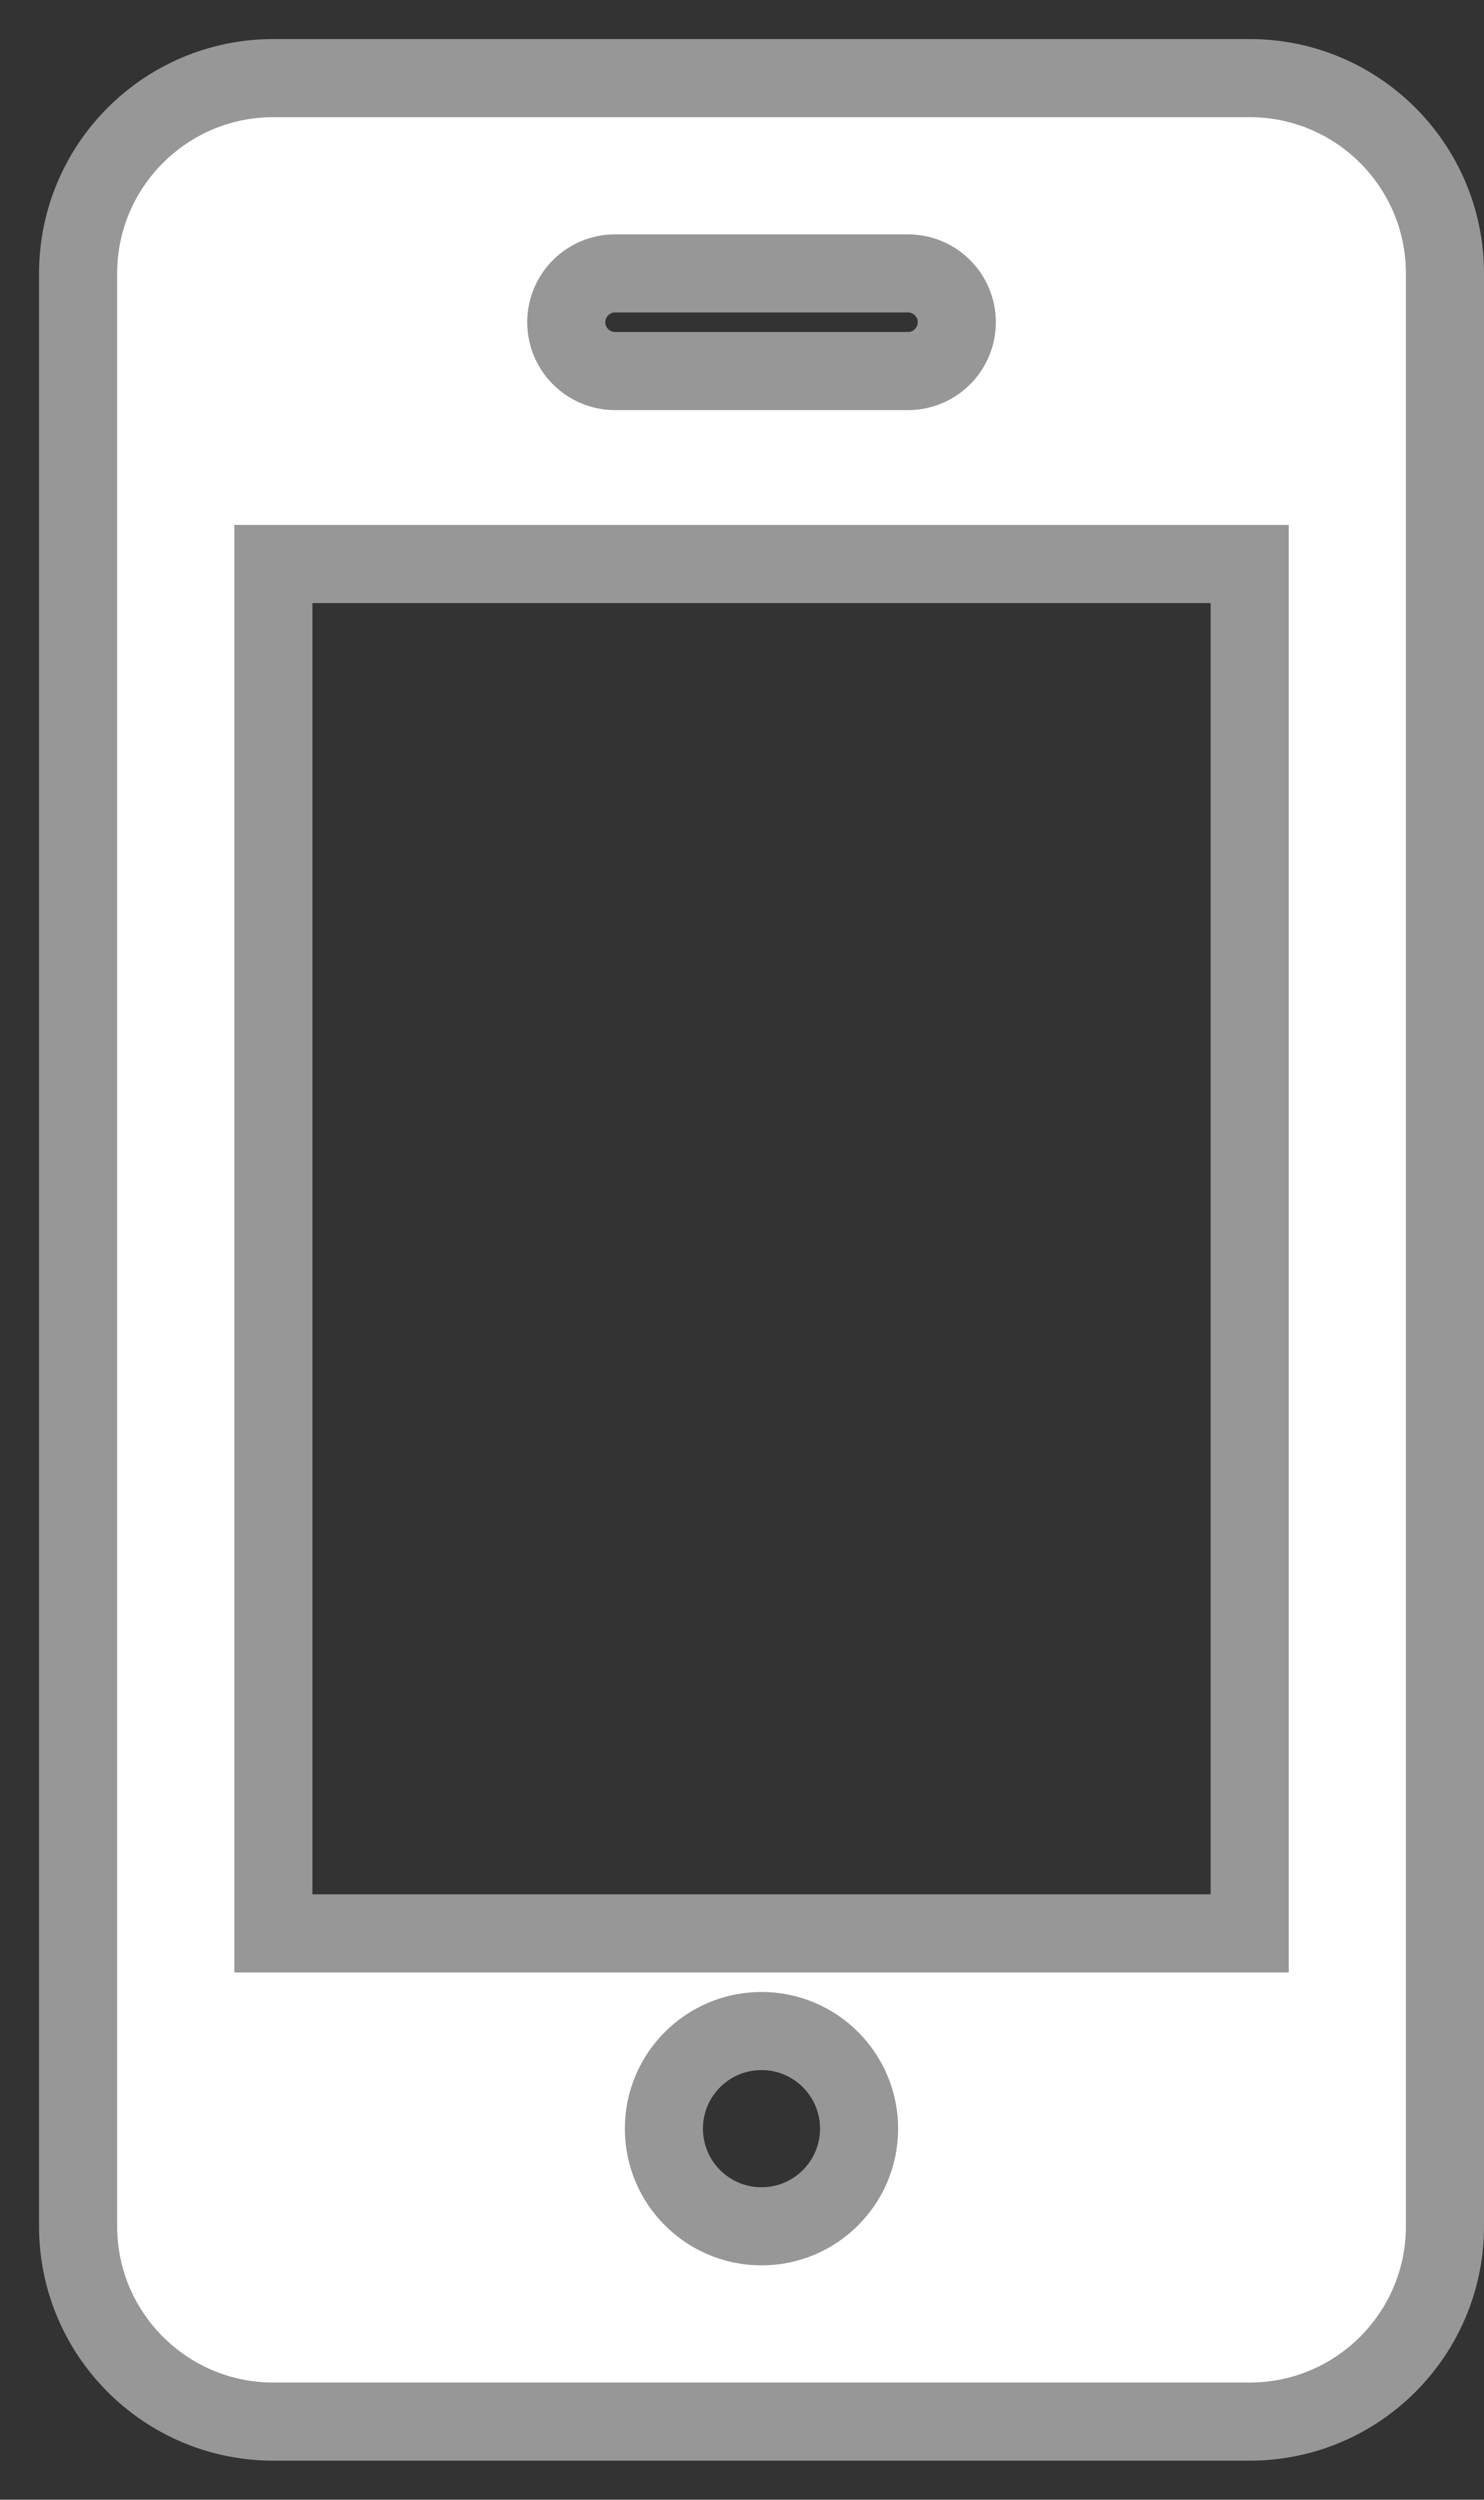 <?xml version="1.0" encoding="UTF-8"?>
<svg width="19px" height="32px" viewBox="0 0 19 32" version="1.1" xmlns="http://www.w3.org/2000/svg" xmlns:xlink="http://www.w3.org/1999/xlink">
    <rect x="0" y="0" width="19" height="32" fill="#333333" stroke="none"/>
    <title>Shape</title>
    <g id="Symbols" stroke="none" stroke-width="1" fill="none" fill-rule="evenodd">
        <g id="Sticky-Contact" transform="translate(-20, -14)" fill="#FFFFFF" fill-rule="nonzero" stroke="#979797">
            <path d="M38.5,17.5 C38.5,16.12 37.38,15 36,15 L23.5,15 C22.12,15 21,16.12 21,17.5 L21,42.5 C21,43.88 22.12,45 23.5,45 L36,45 C37.38,45 38.5,43.88 38.5,42.5 L38.5,17.5 Z M27.875,17.5 L31.625,17.5 C31.97,17.5 32.25,17.78 32.25,18.125 C32.25,18.47 31.97,18.75 31.625,18.75 L27.875,18.75 C27.53,18.75 27.25,18.47 27.25,18.125 C27.25,17.78 27.53,17.5 27.875,17.5 Z M29.75,42.5 C29.059,42.5 28.5,41.94 28.5,41.25 C28.5,40.56 29.059,40 29.75,40 C30.44,40 30.999,40.56 30.999,41.25 C30.999,41.94 30.44,42.5 29.75,42.5 Z M36,38.75 L23.5,38.75 L23.5,21.22 L36,21.22 L36,38.75 Z" id="Shape"></path>
        </g>
    </g>
</svg>